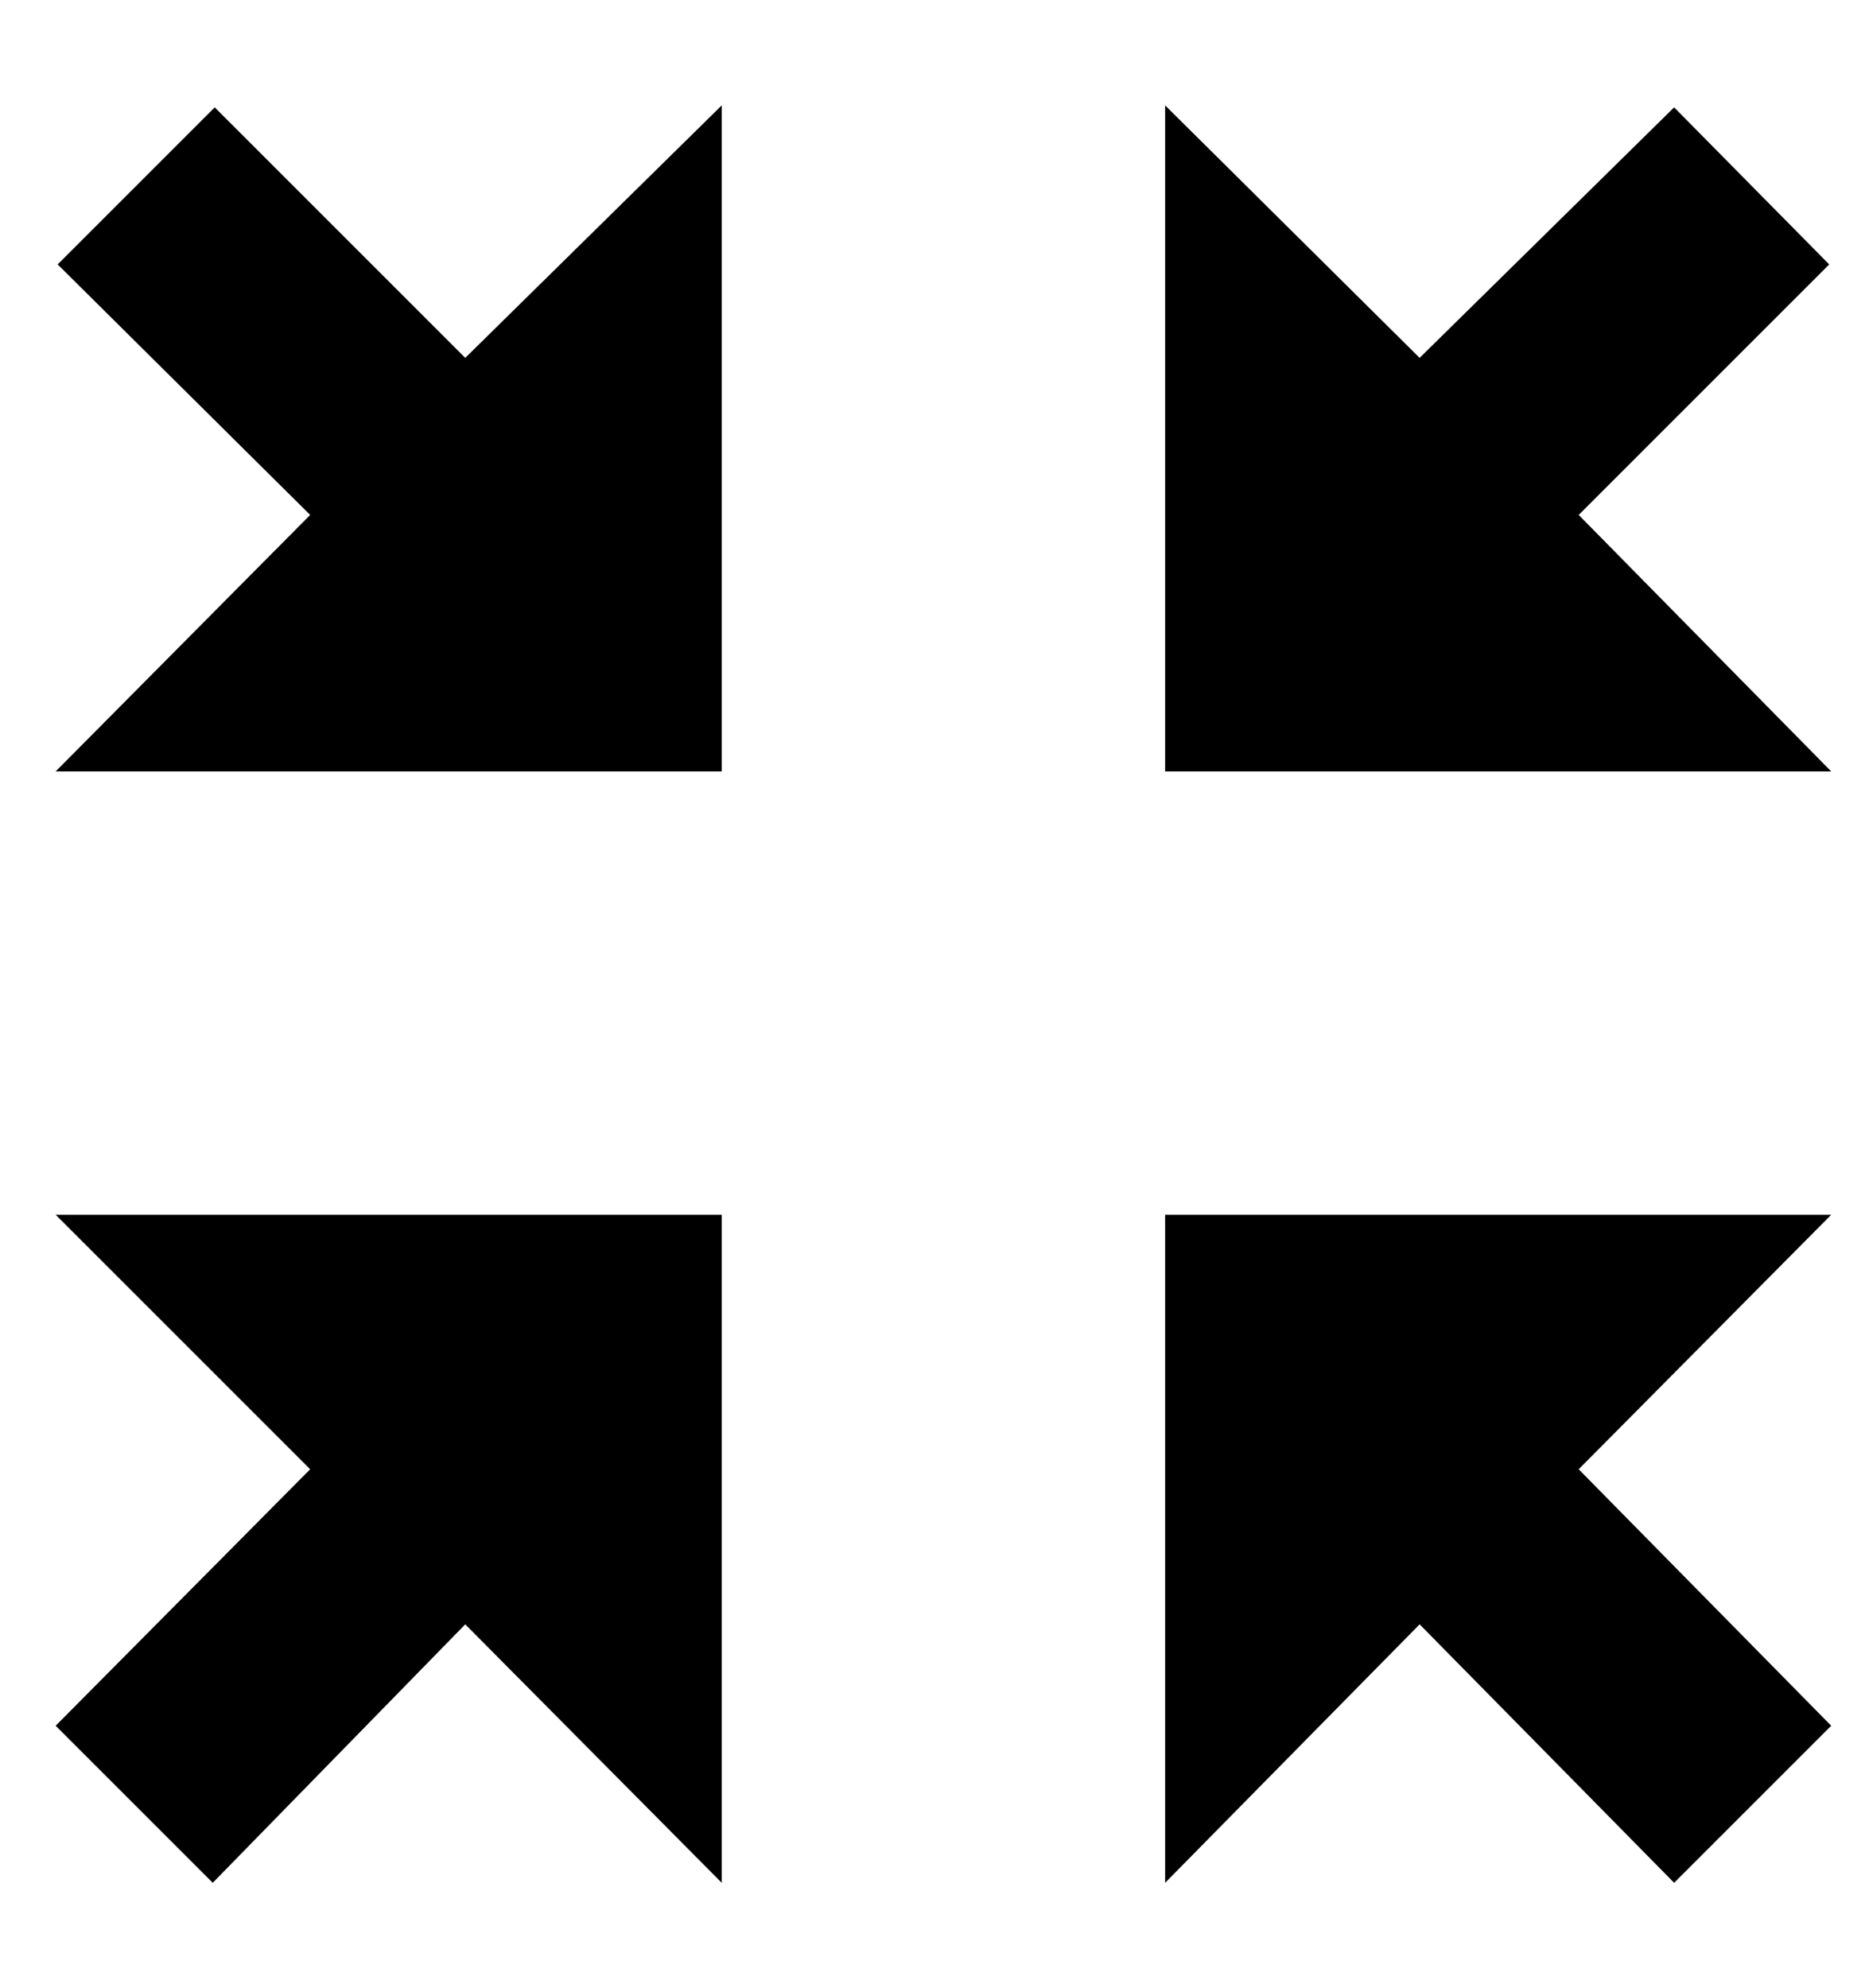 <?xml version="1.0" standalone="no"?>
<!DOCTYPE svg PUBLIC "-//W3C//DTD SVG 1.1//EN" "http://www.w3.org/Graphics/SVG/1.1/DTD/svg11.dtd" >
<svg xmlns="http://www.w3.org/2000/svg" xmlns:xlink="http://www.w3.org/1999/xlink" version="1.1" viewBox="-10 0 938 1000">
   <path fill="currentColor"
d="M704 817l-128 130v-336h335l-127 128l127 129l-79 79zM18 388l128 -129l-127 -126l79 -79l126 126l129 -127v335h-335zM18 868l128 -129l-128 -128h335v336l-129 -130l-127 130zM576 388v-335l128 127l128 -126l78 79l-126 126l127 129h-335z" />
</svg>
